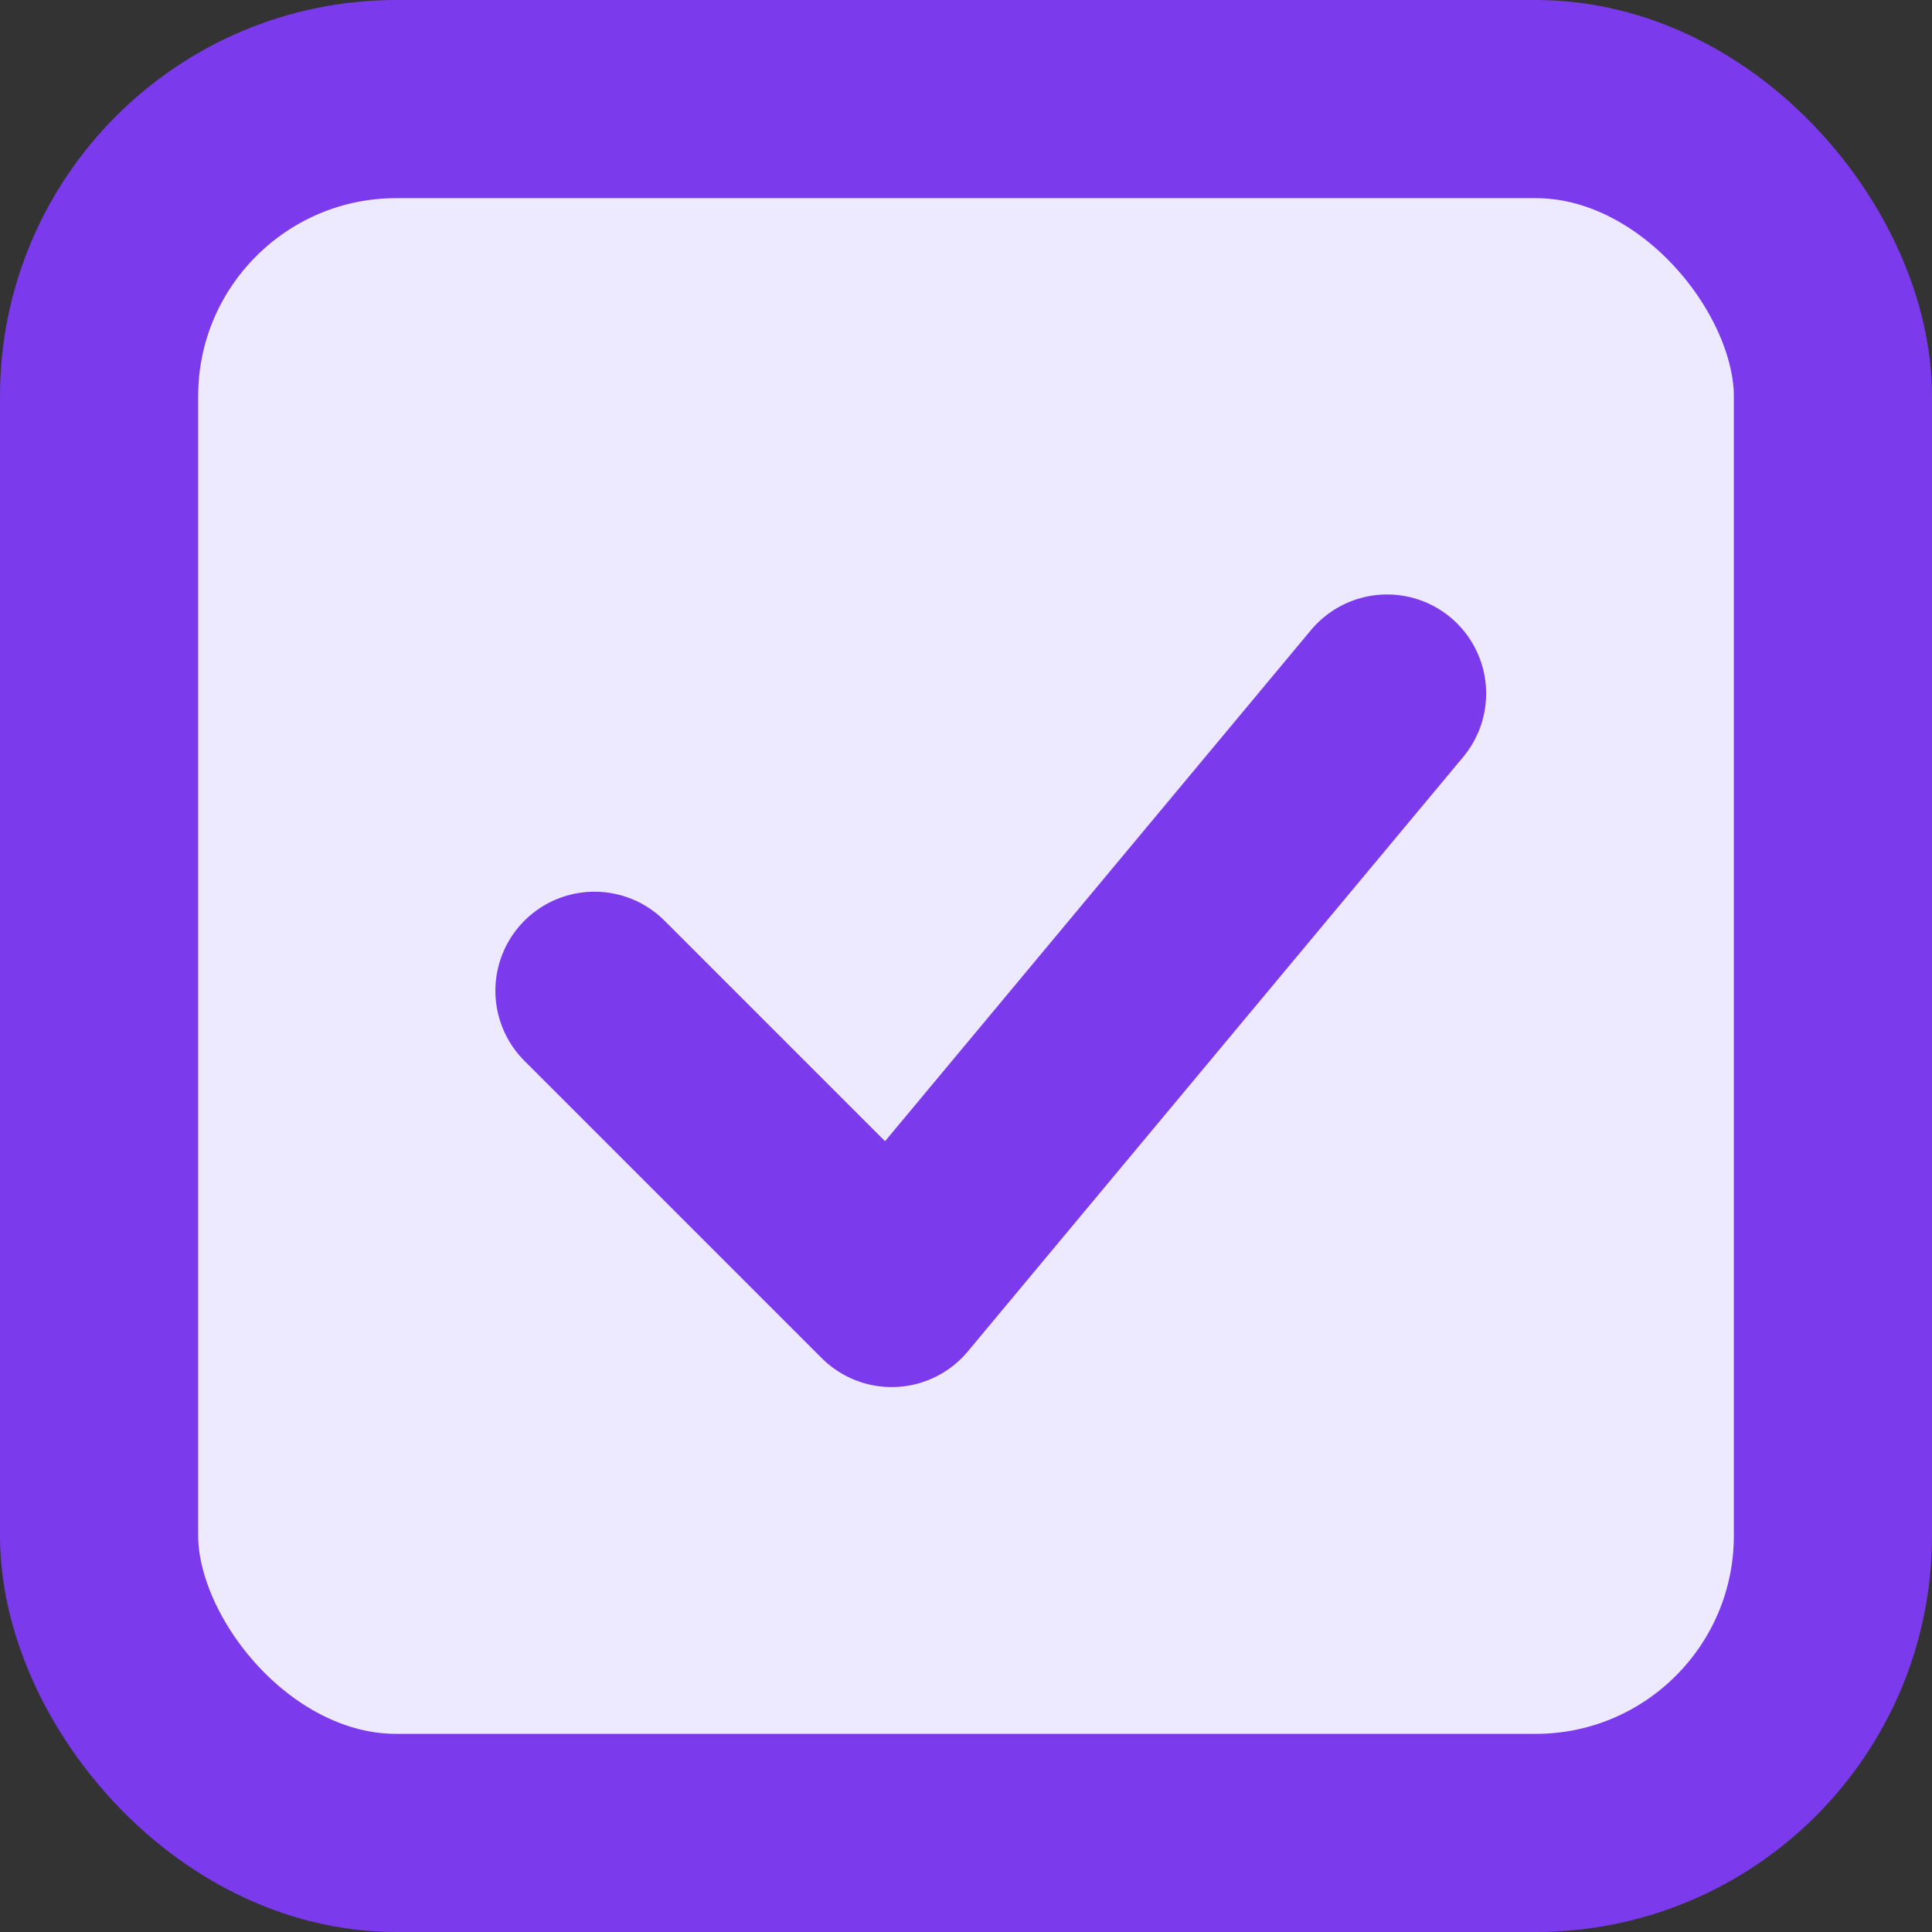 <?xml version="1.0" encoding="UTF-8"?>
<svg width="39" height="39" viewBox="0 0 39 39" fill="none" xmlns="http://www.w3.org/2000/svg" role="img" aria-label="Purple checkbox with check icon">
  <rect x="0" y="0" width="39" height="39" fill="#333333" stroke="none"/>
  <!-- Rounded square with light purple fill and purple border -->
  <rect x="2" y="2" width="35" height="35" rx="6" fill="#EDE9FE" stroke="#7C3AED" stroke-width="4"/>
  <!-- Check mark -->
  <path d="M12 20 L18 26 L28 14" stroke="#7C3AED" stroke-width="4" stroke-linecap="round" stroke-linejoin="round"/>
</svg>
